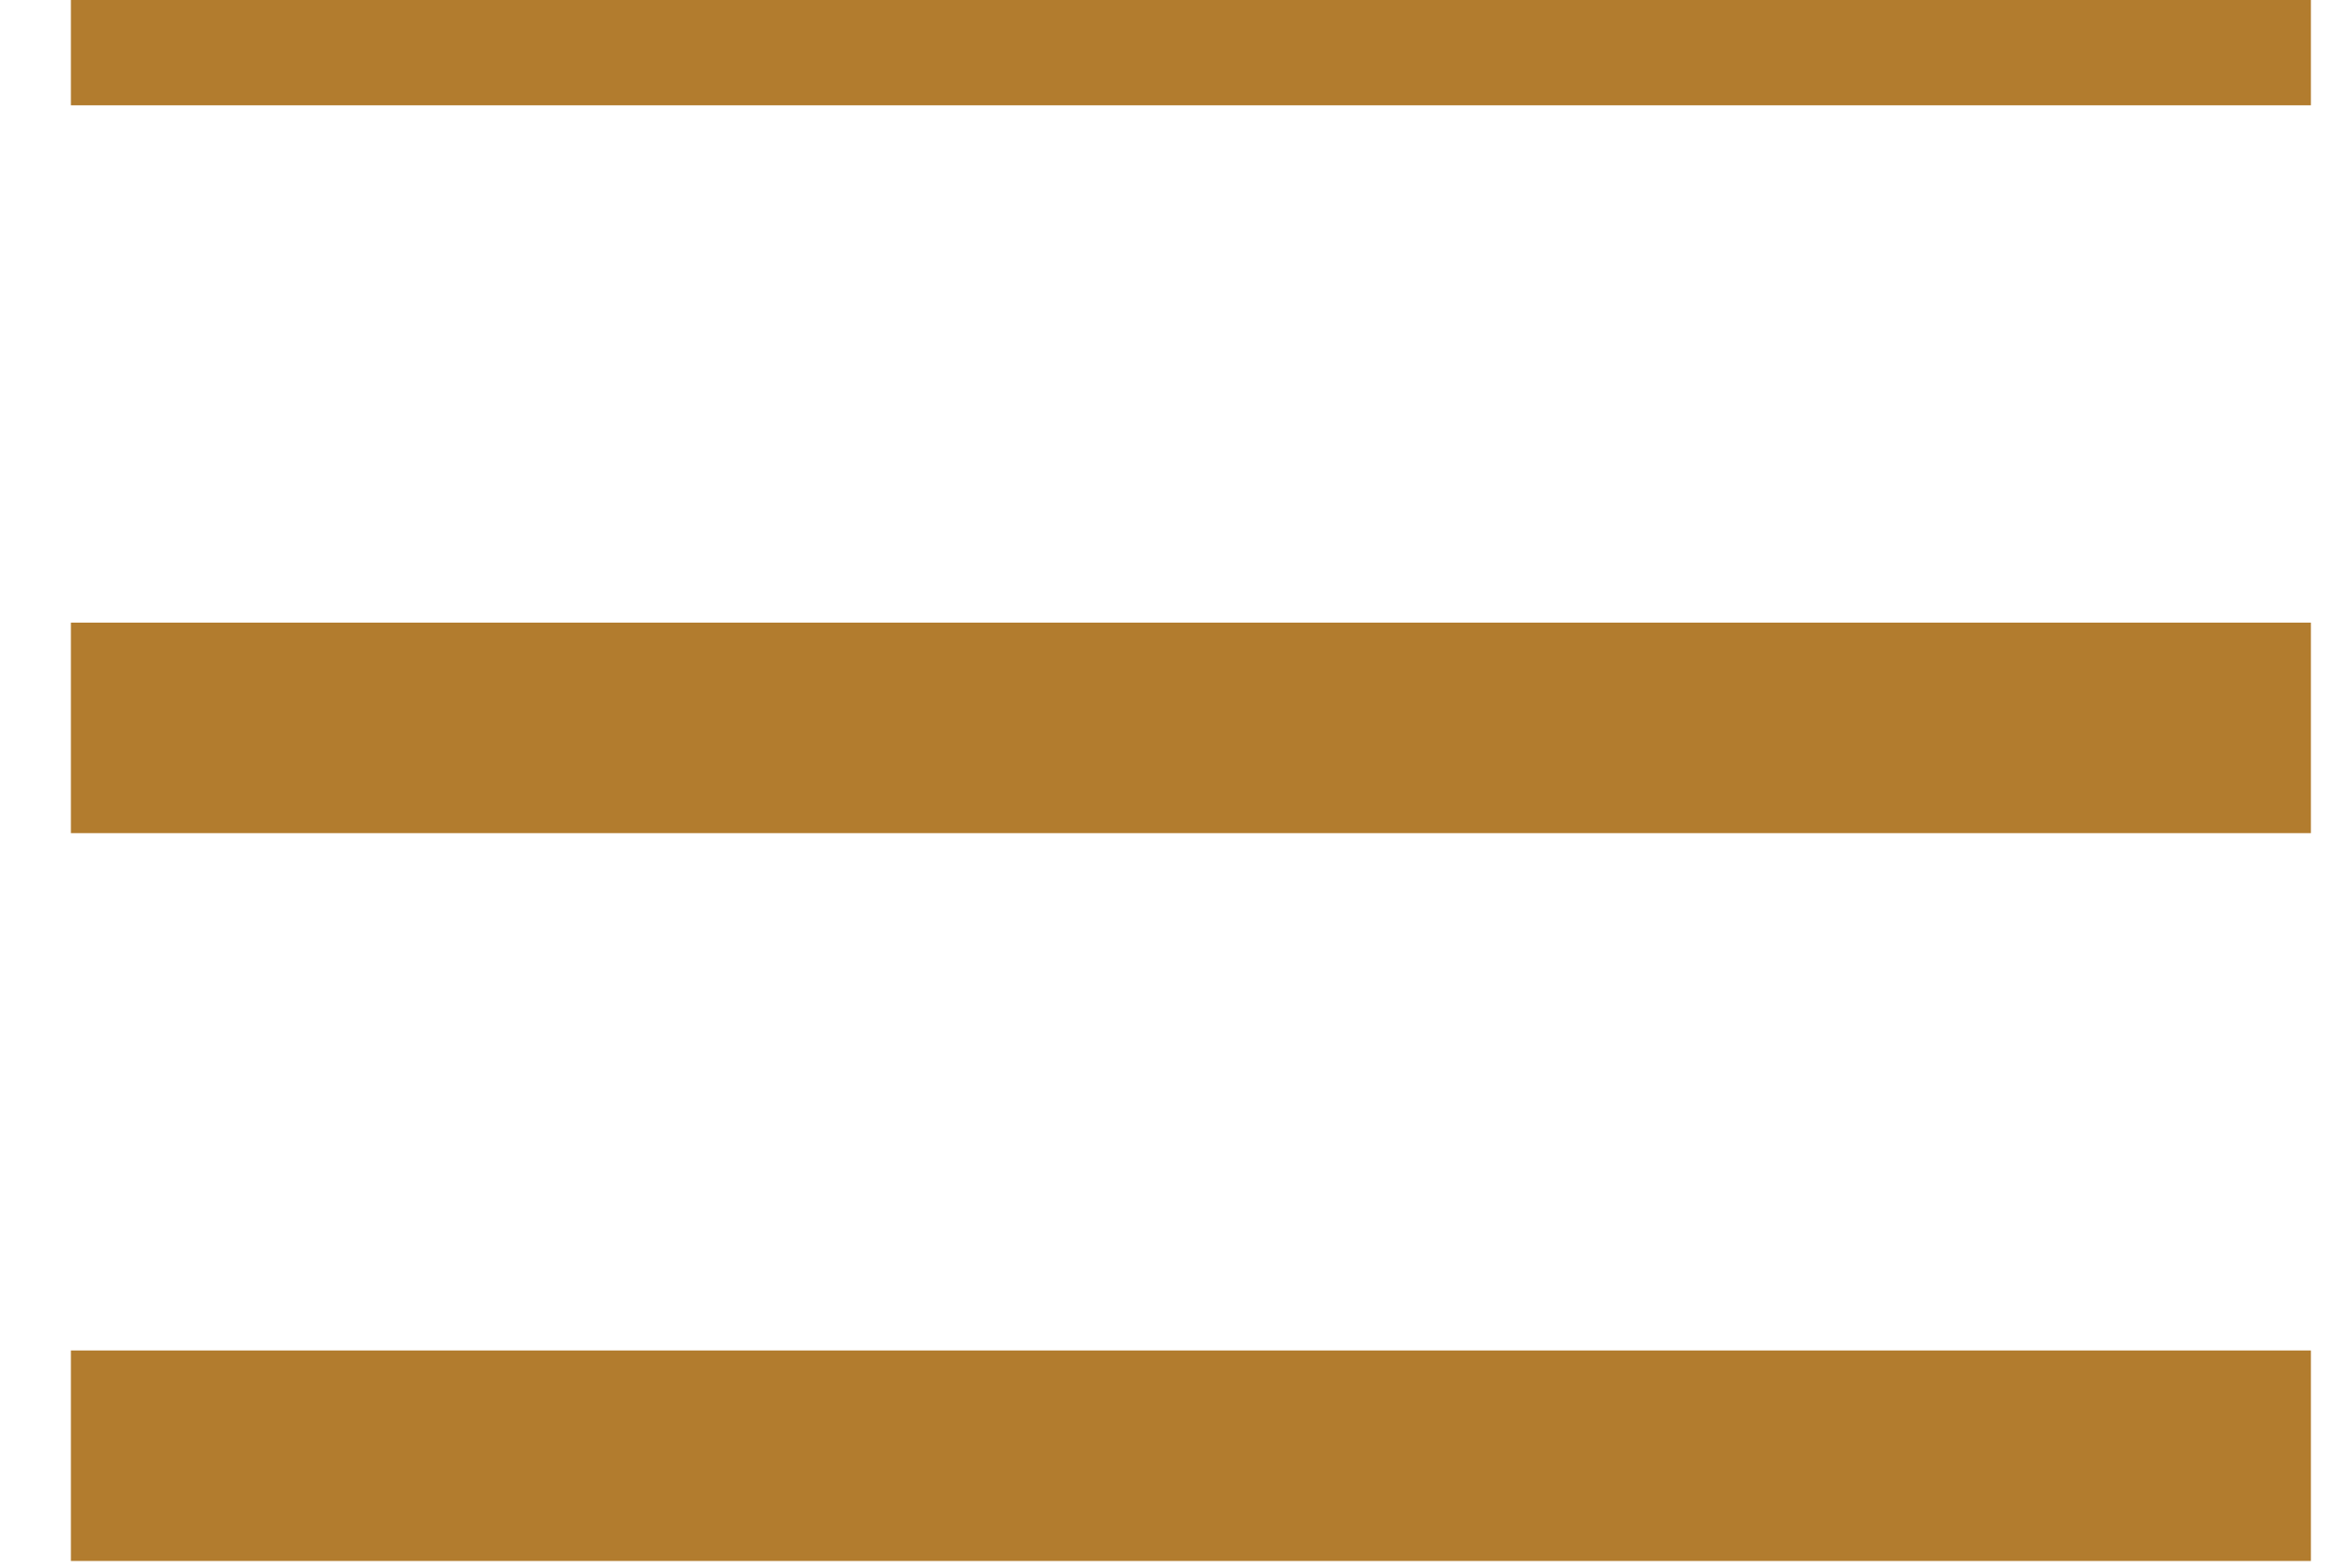 <svg width="21" height="14" viewBox="0 0 21 14" fill="none" xmlns="http://www.w3.org/2000/svg">
<g clip-path="url(#clip0_2855_1181)">
<path d="M0.633 13H20.633" stroke="#B27C2E" stroke-width="1.88"/>
<path d="M0.633 6.5H20.633" stroke="#B27C2E" stroke-width="1.88"/>
<path d="M0.633 0H20.633" stroke="#B27C2E" stroke-width="1.88"/>
</g>
<defs>
<clipPath id="clip0_2855_1181">
<rect width="20" height="14" fill="white" transform="translate(0.633)"/>
</clipPath>
</defs>
</svg>
